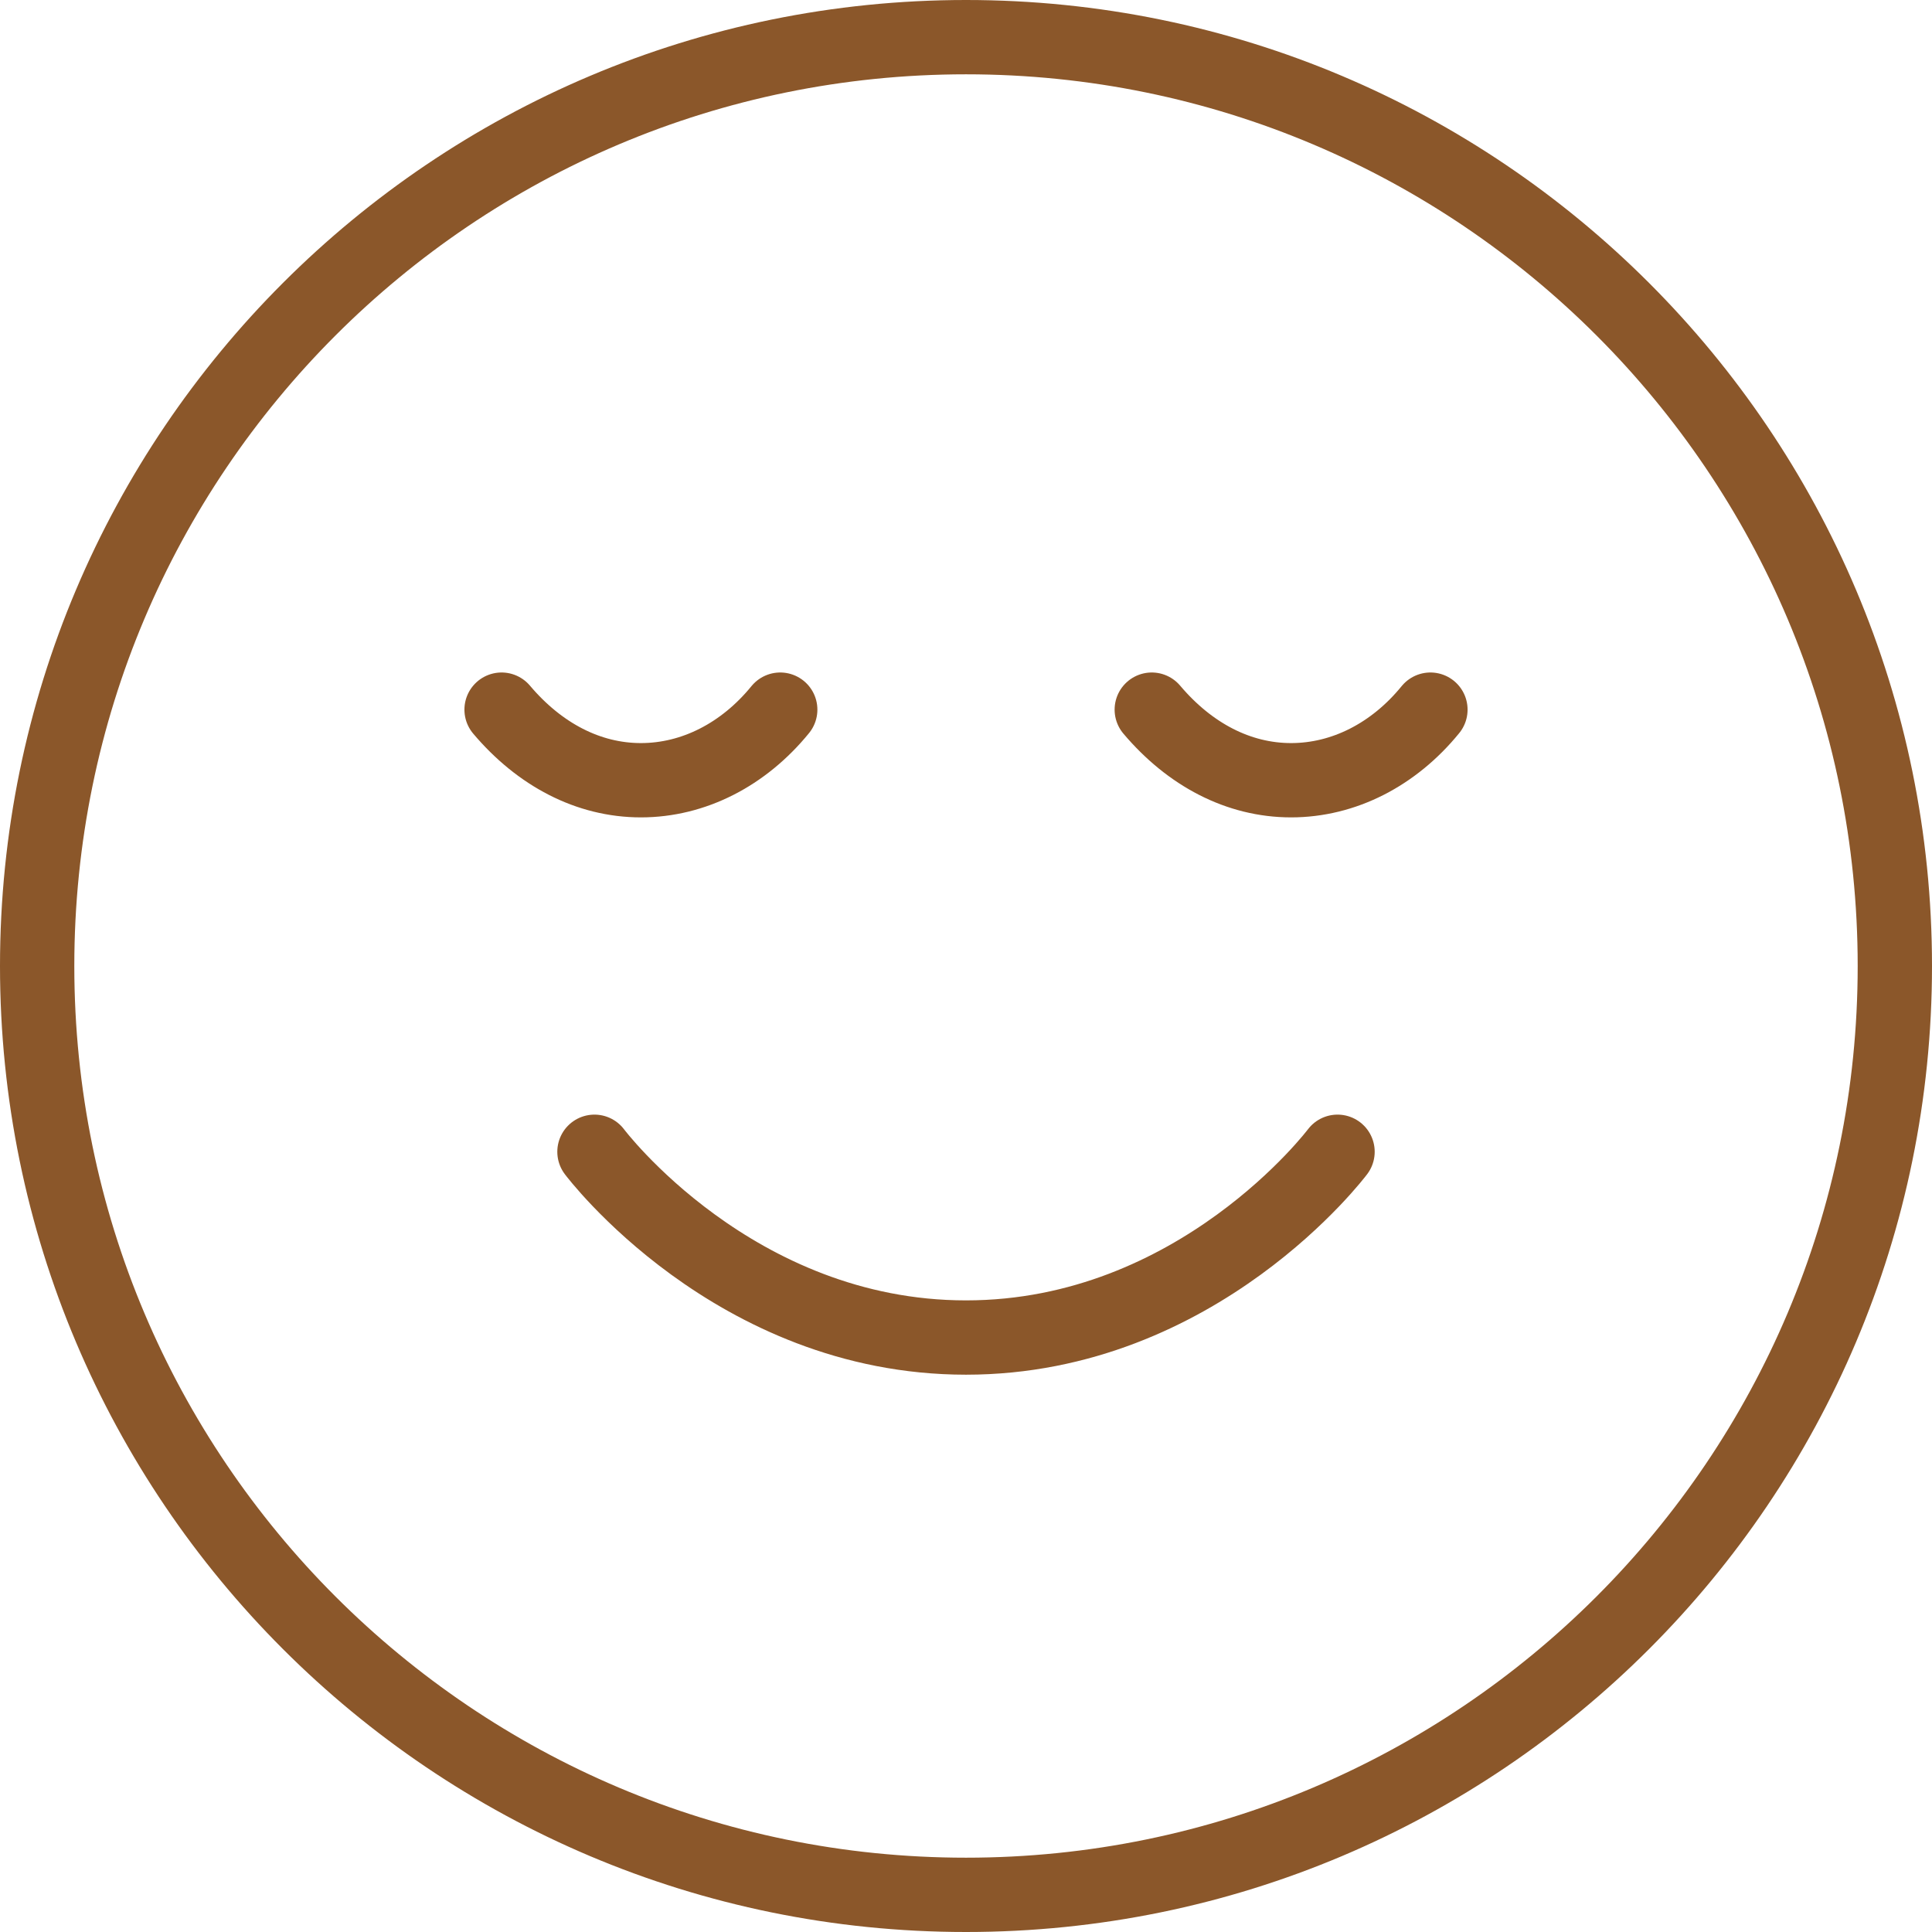 <svg width="52" height="52" viewBox="0 0 52 52" fill="none" xmlns="http://www.w3.org/2000/svg">
<path d="M16 31C16 31 19.75 36 26 36C32.25 36 36 31 36 31M38.5 19.1C37.513 20.312 36.163 21 34.75 21C33.337 21 32.025 20.312 31 19.1M21 19.1C20.012 20.312 18.663 21 17.25 21C15.838 21 14.525 20.312 13.5 19.1M51 26C51 39.807 39.807 51 26 51C12.193 51 1 39.807 1 26C1 12.193 12.193 1 26 1C39.807 1 51 12.193 51 26Z" stroke="#8B572A" stroke-width="2" stroke-linecap="round" stroke-linejoin="round"/>
</svg>
